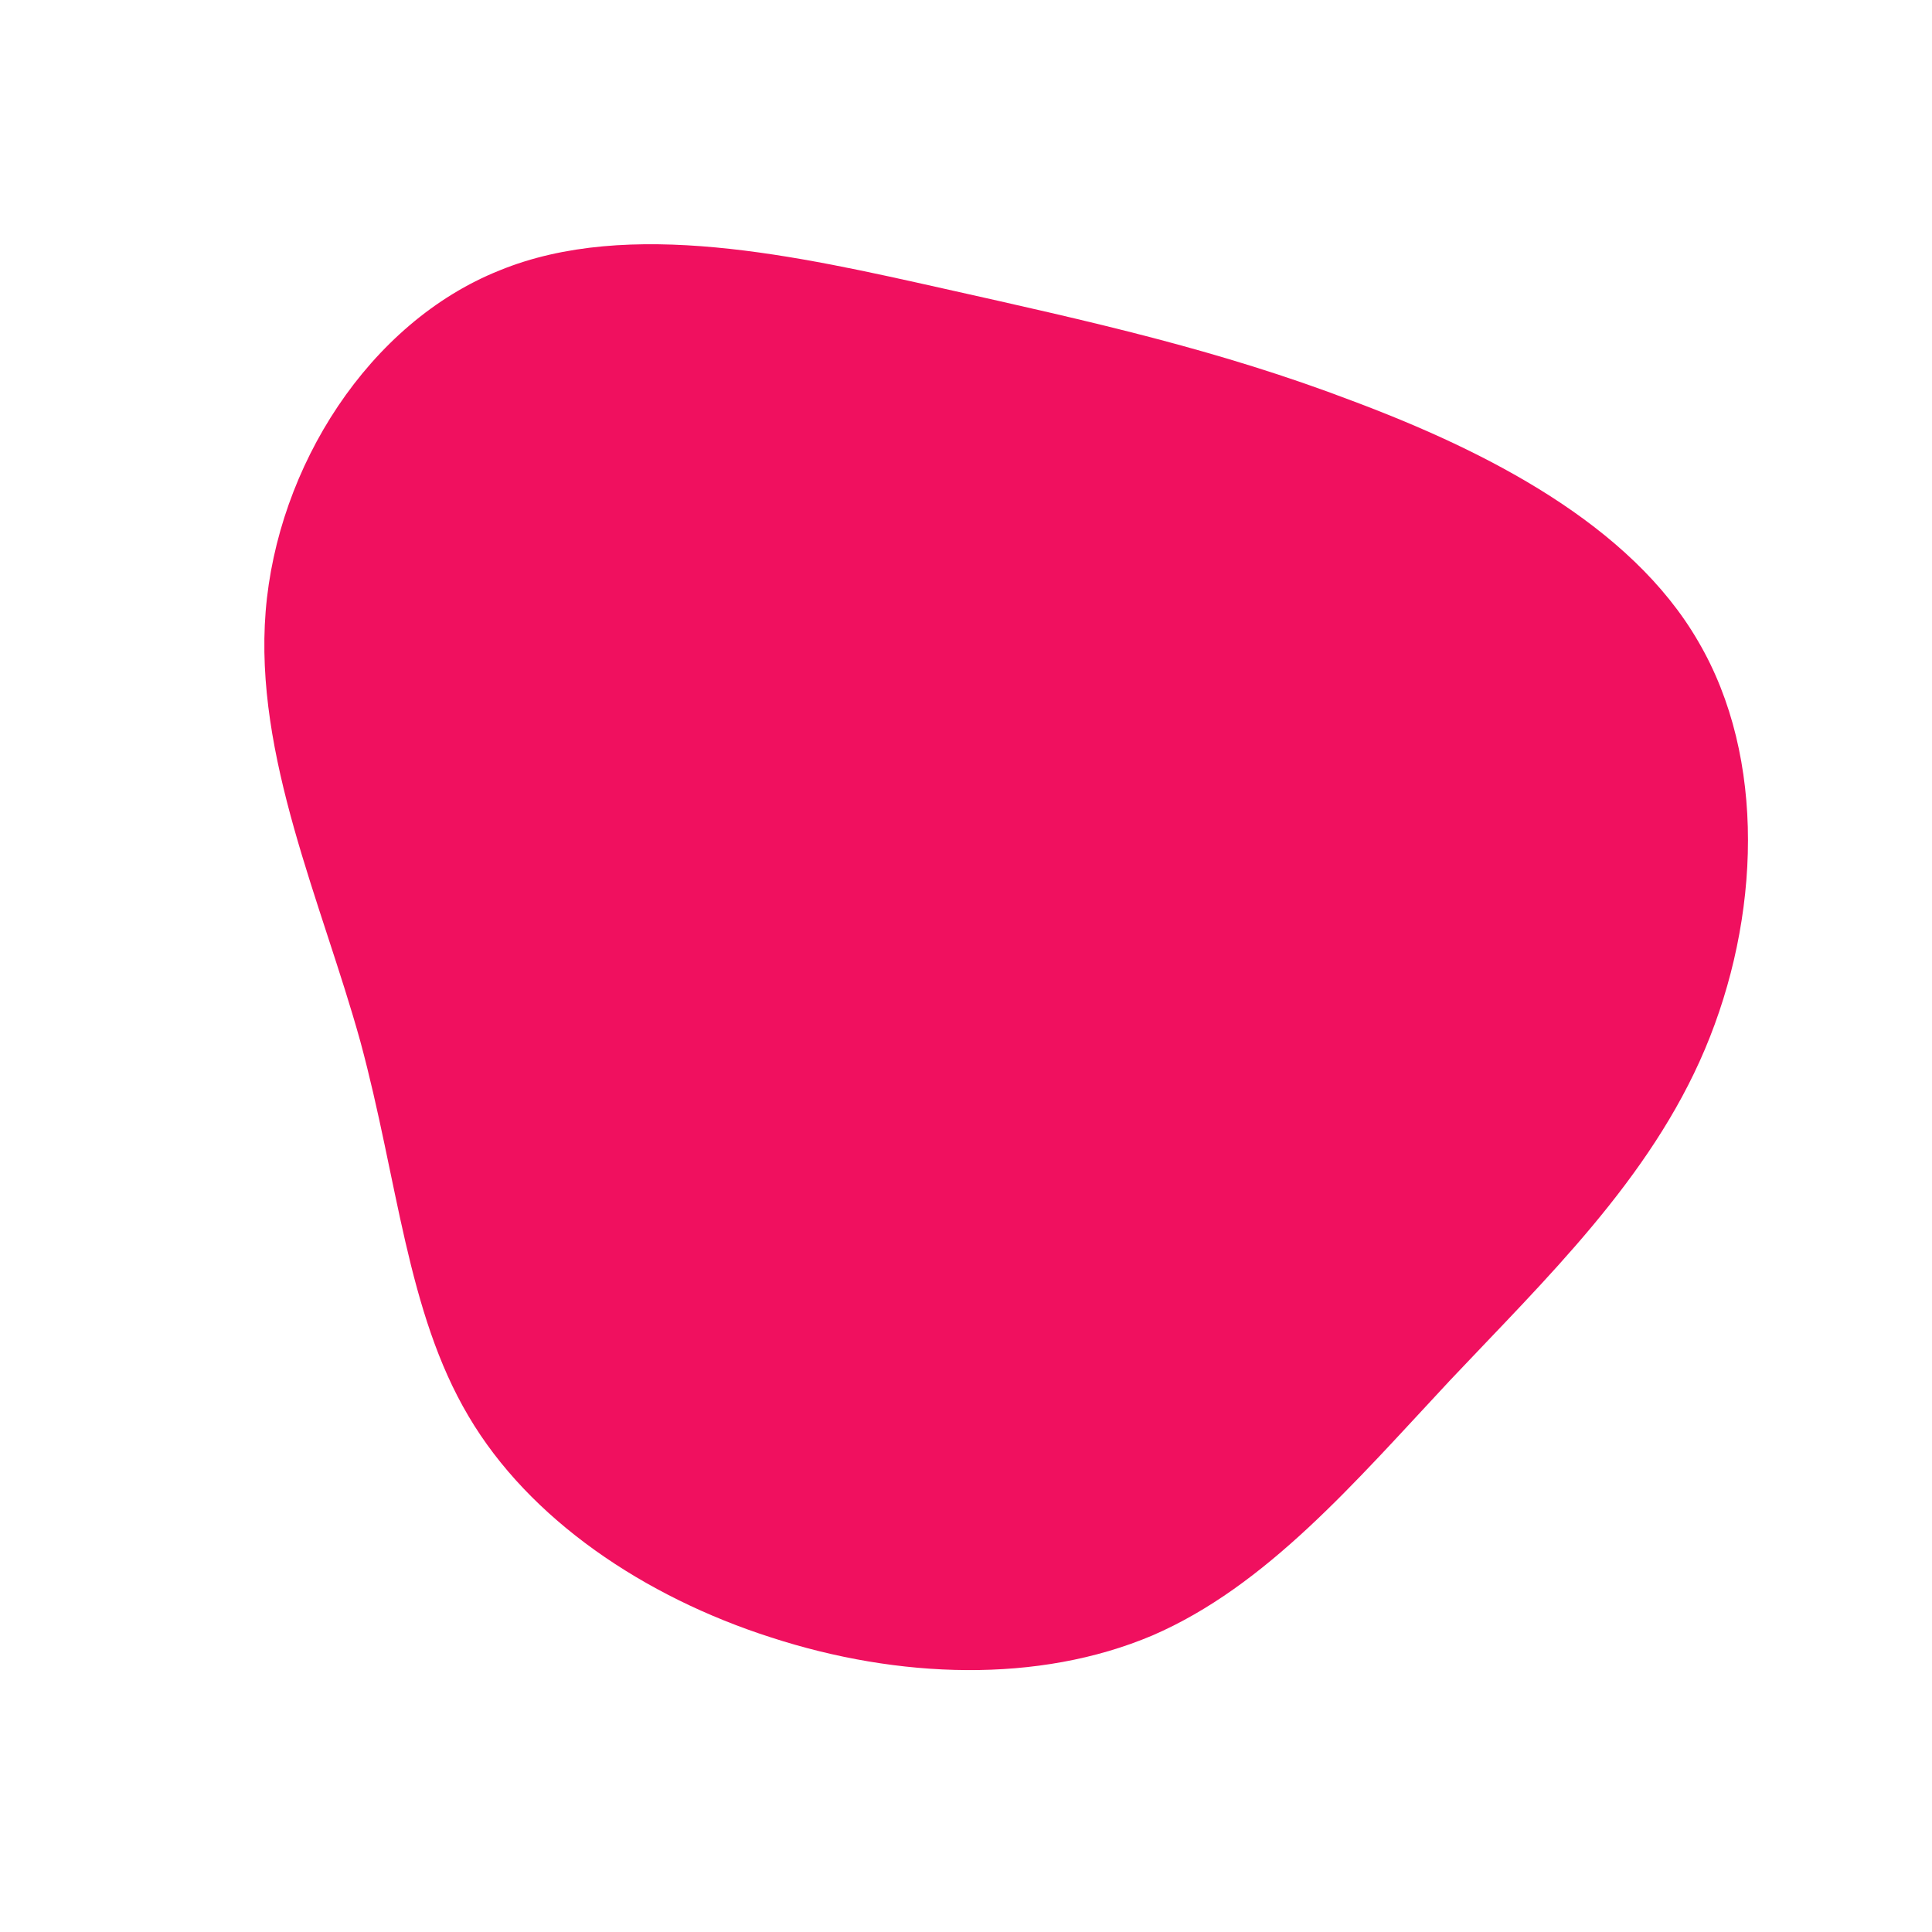 <?xml version="1.0" standalone="no"?>
<svg viewBox="0 0 200 200" xmlns="http://www.w3.org/2000/svg">
  <path fill="#f0105f" d="M40,-58.5C53.9,-53.3,68.8,-45.7,75.8,-33.6C82.9,-21.5,82.2,-4.9,76.5,8.6C70.8,22.1,60,32.4,50.1,42.9C40.2,53.5,31.1,64.2,19.3,69.3C7.5,74.3,-7,73.8,-20.2,69.5C-33.3,65.3,-45.2,57.3,-51.5,46.6C-57.9,35.8,-58.8,22.2,-62.7,7.8C-66.7,-6.6,-73.7,-21.7,-72.5,-36.7C-71.3,-51.7,-61.8,-66.6,-48.3,-72C-34.9,-77.5,-17.4,-73.5,-2.2,-70.1C13,-66.7,26.1,-63.8,40,-58.5Z" transform="translate(100 100)" />
</svg>
